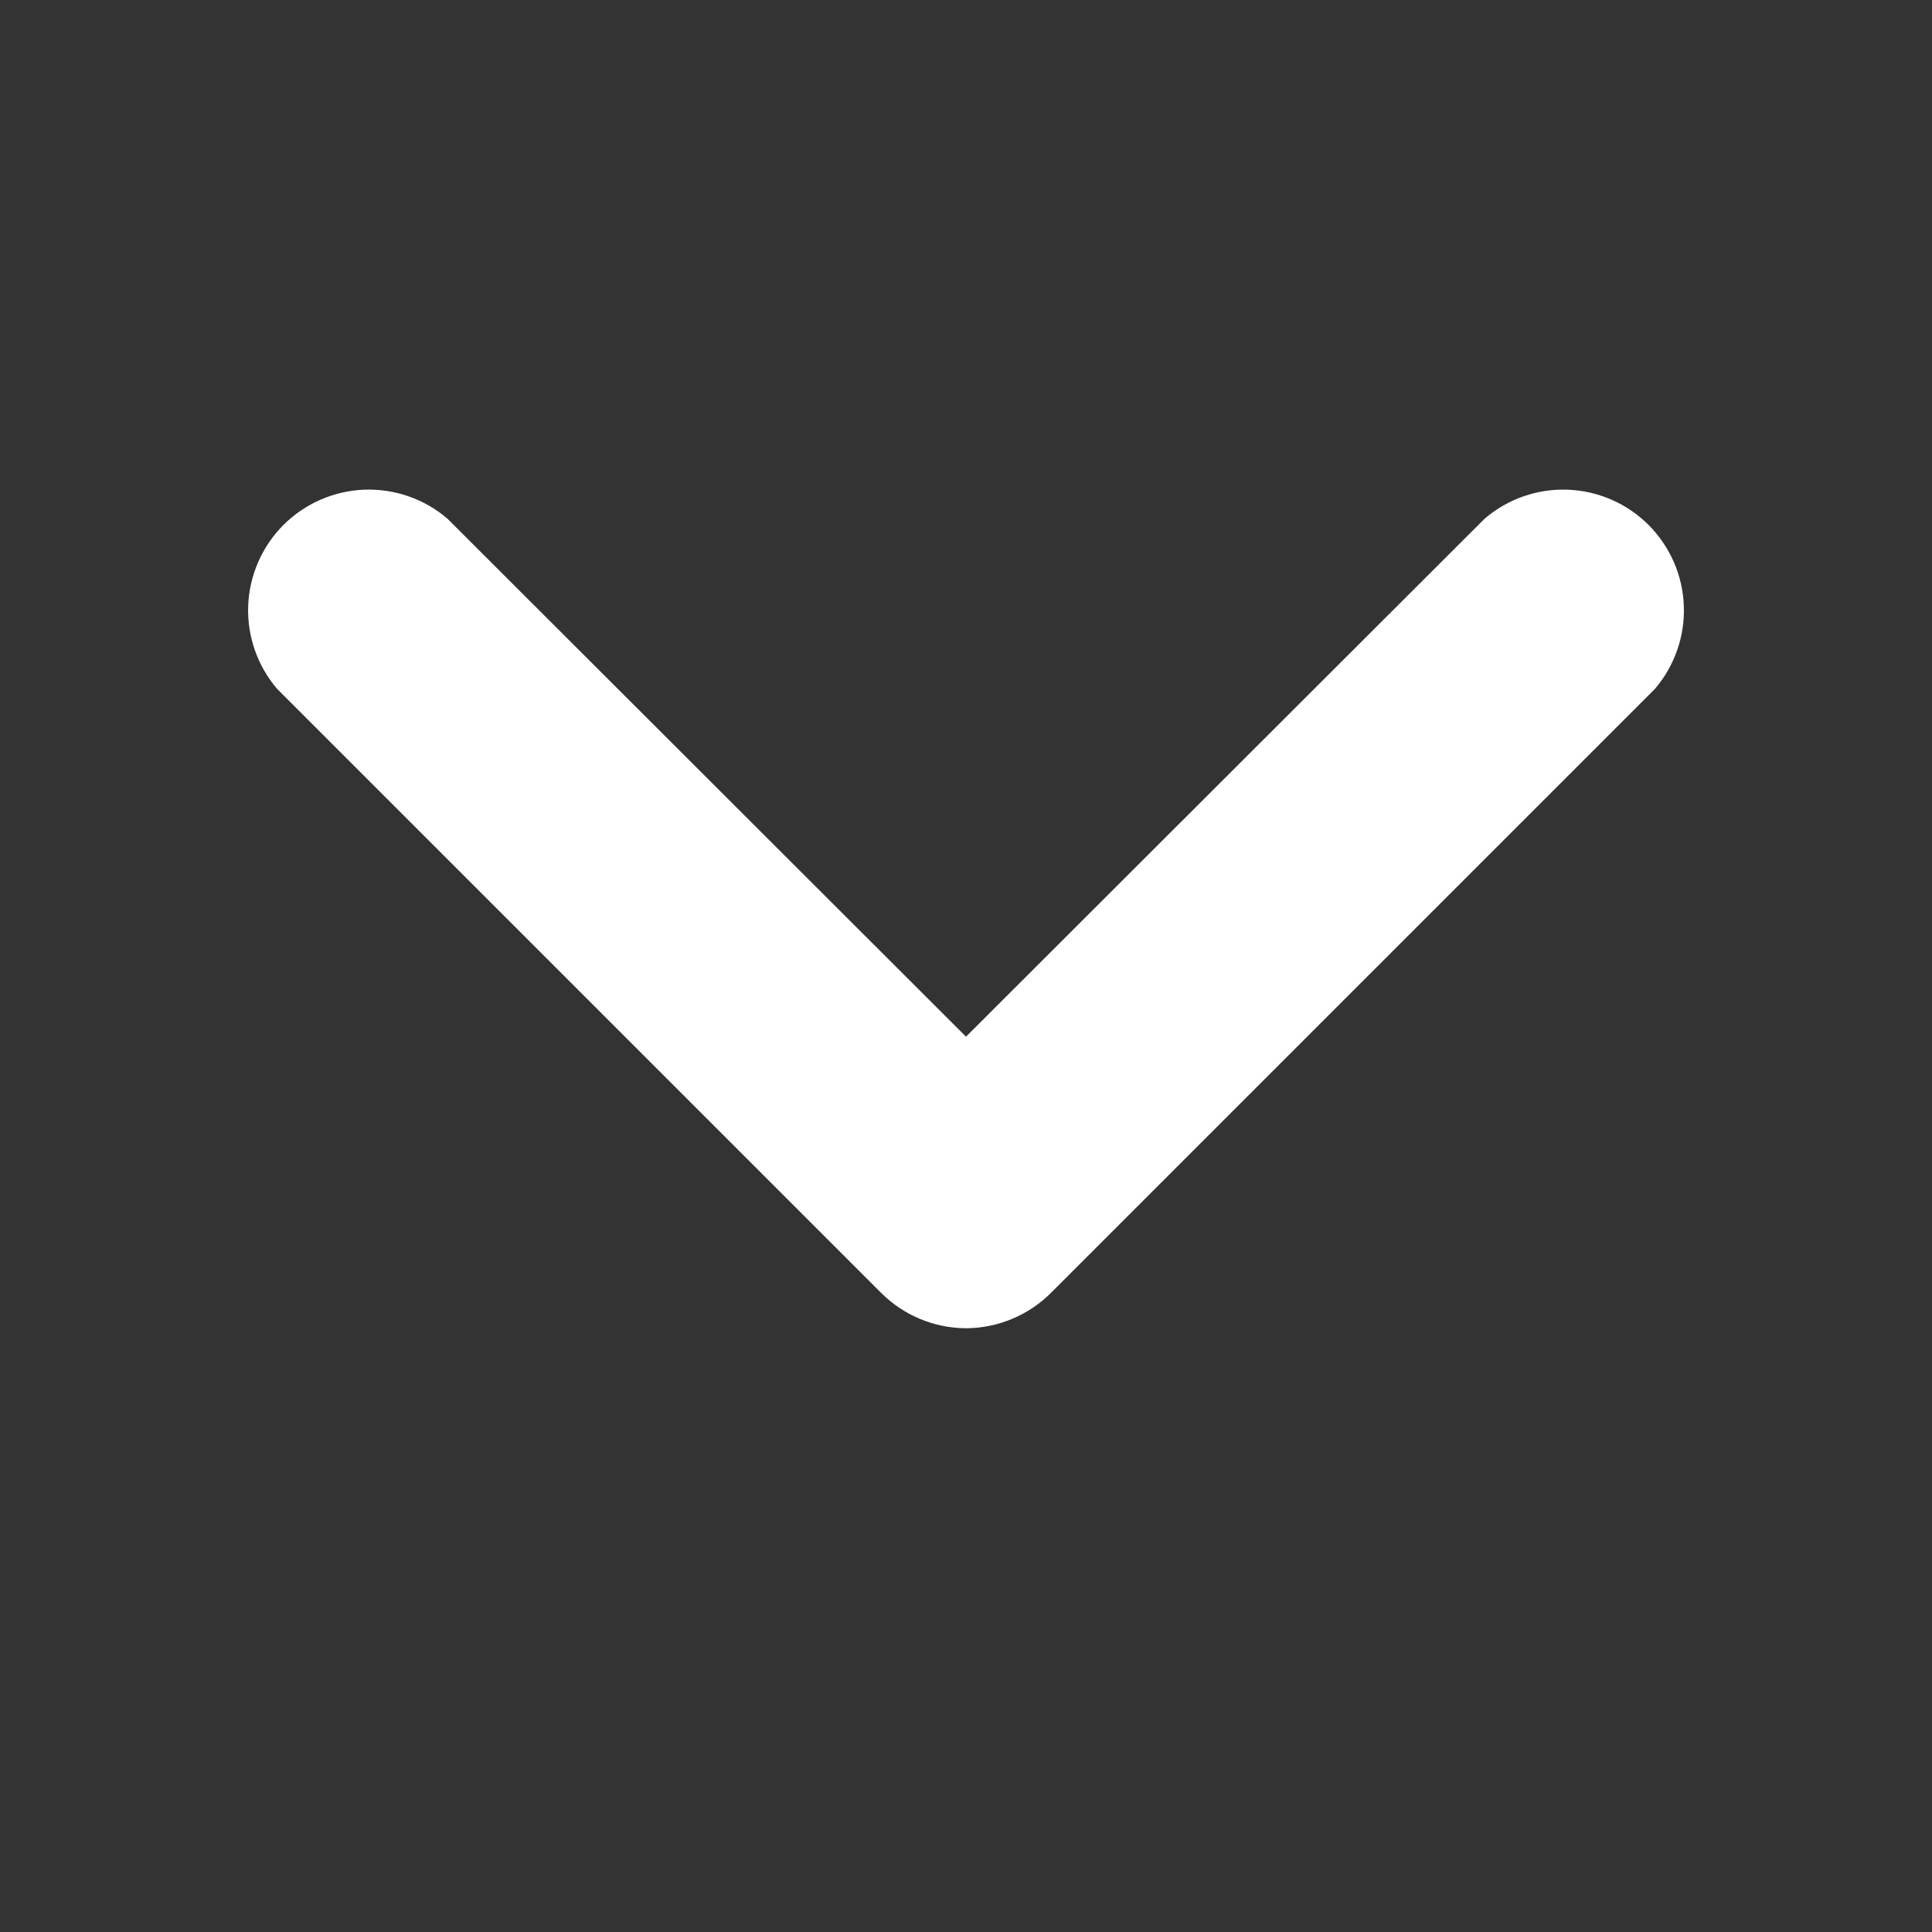 <svg width="24" height="24" viewBox="0 0 24 24" fill="none" xmlns="http://www.w3.org/2000/svg">
<rect x="0" y="0" width="24" height="24" fill="#333333" stroke="none"/>
<path d="M12 16.5C11.603 16.498 11.223 16.339 10.943 16.058L3.443 8.558C3.197 8.271 3.069 7.902 3.083 7.524C3.098 7.147 3.254 6.789 3.521 6.521C3.789 6.254 4.147 6.098 4.524 6.083C4.902 6.069 5.271 6.197 5.558 6.443L12 12.878L18.443 6.443C18.73 6.197 19.099 6.069 19.476 6.083C19.854 6.098 20.212 6.254 20.479 6.521C20.746 6.789 20.903 7.147 20.917 7.524C20.932 7.902 20.803 8.271 20.558 8.558L13.058 16.058C12.778 16.339 12.397 16.498 12 16.5Z" fill="white"/>
</svg>
